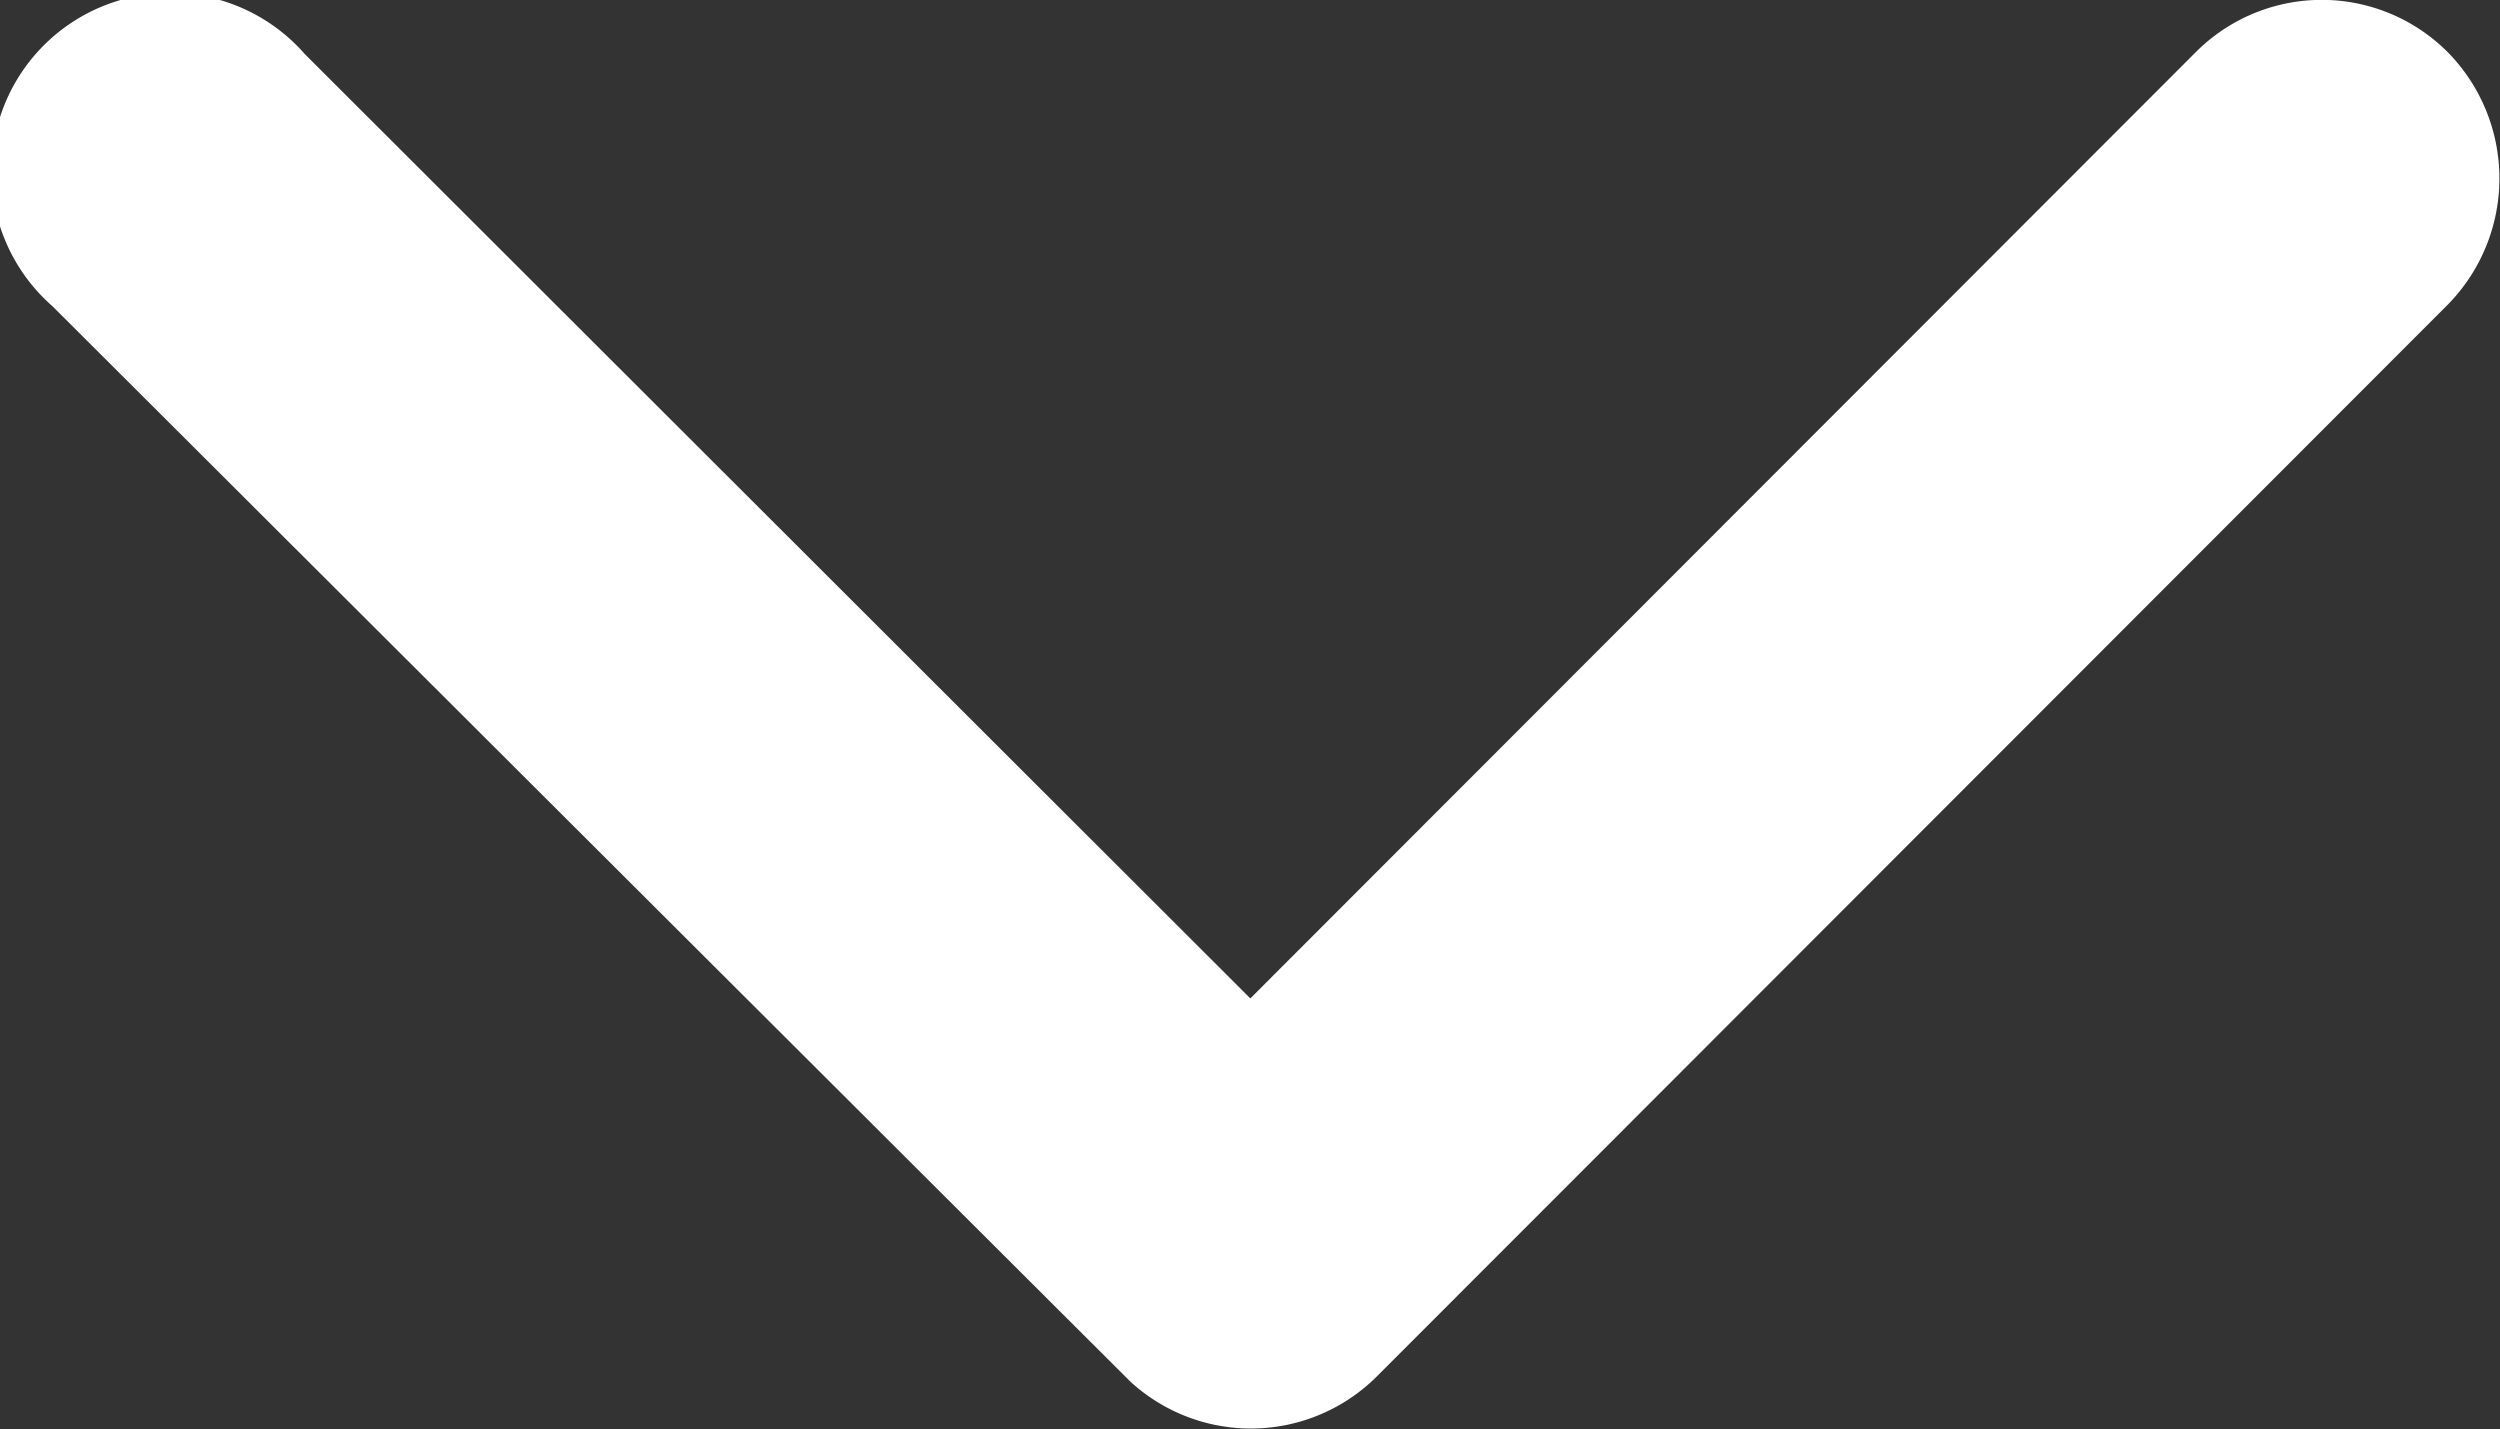 <svg xmlns="http://www.w3.org/2000/svg" width="14.866" height="8.5" viewBox="0 0 14.866 8.5">
  <rect x="0" y="0" width="14.866" height="8.5" fill="#333333" stroke="none"/>
  <path id="Icon_ionic-ios-arrow-down" data-name="Icon ionic-ios-arrow-down" d="M13.623,17.184l5.621-5.626a1.058,1.058,0,0,1,1.5,0,1.071,1.071,0,0,1,0,1.5l-6.369,6.374a1.06,1.06,0,0,1-1.465.031L6.5,13.068a1.063,1.063,0,1,1,1.5-1.5Z" transform="translate(-6.188 -11.247)" fill="#FFFFFF"/>
</svg>
